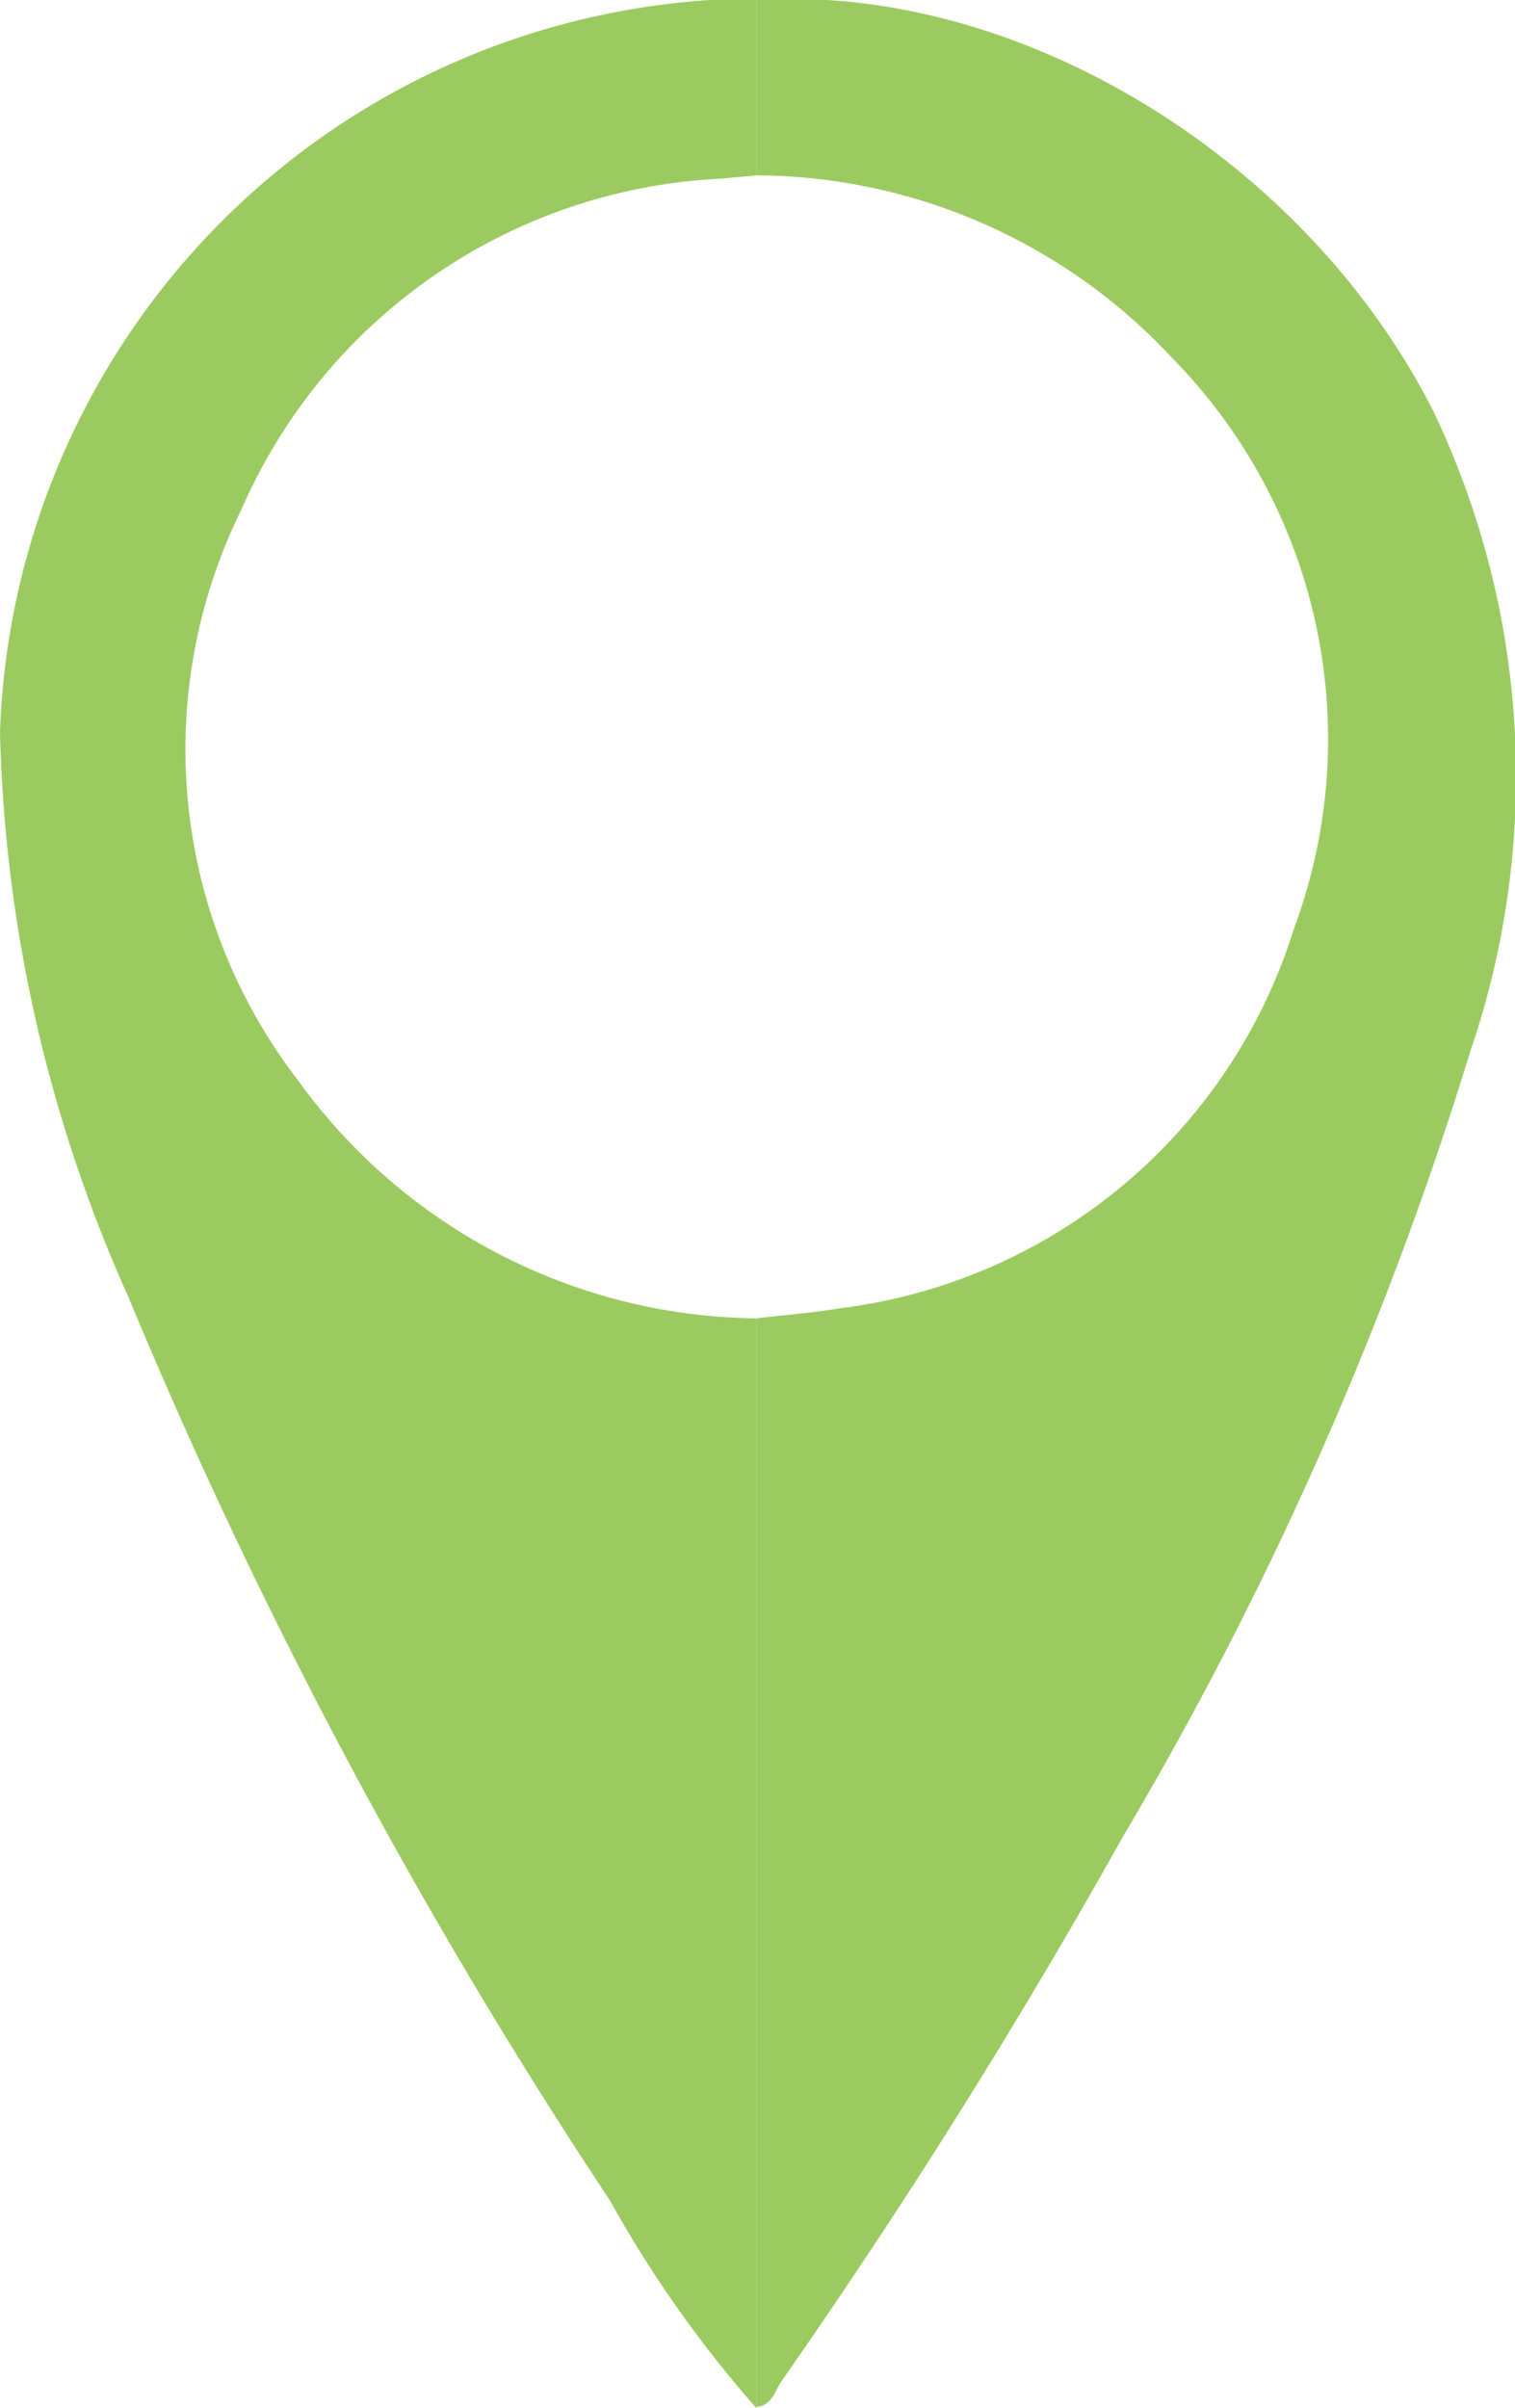 <svg xmlns="http://www.w3.org/2000/svg" viewBox="0 0 22.55 35.84"><defs><style>.cls-1{fill:#9bcb60;}</style></defs><g id="圖層_2" data-name="圖層 2"><g id="圖層_1-2" data-name="圖層 1"><path class="cls-1" d="M11.26,0c3.9-.25,8.16,2.35,10.07,6.11a12.62,12.62,0,0,1,.56,9.52,54,54,0,0,1-5.18,11.71,95.57,95.57,0,0,1-5.08,8.1c-.1.15-.14.36-.37.38V19.62c.41-.05.83-.08,1.24-.15a8.12,8.12,0,0,0,6.76-5.65,8.09,8.09,0,0,0-1.82-8.5,8.5,8.5,0,0,0-6.18-2.71Z"/><path class="cls-1" d="M11.26,0V2.61l-.55.05A8.21,8.21,0,0,0,3.59,7.59a8.07,8.07,0,0,0,.84,8.48,8.52,8.52,0,0,0,6.83,3.55V35.84a17.58,17.58,0,0,1-2.18-3.09A79.58,79.58,0,0,1,1.91,19.3,21.77,21.77,0,0,1,0,10.9,11.31,11.31,0,0,1,10.57,0C10.8,0,11,0,11.26,0Z"/></g></g></svg>